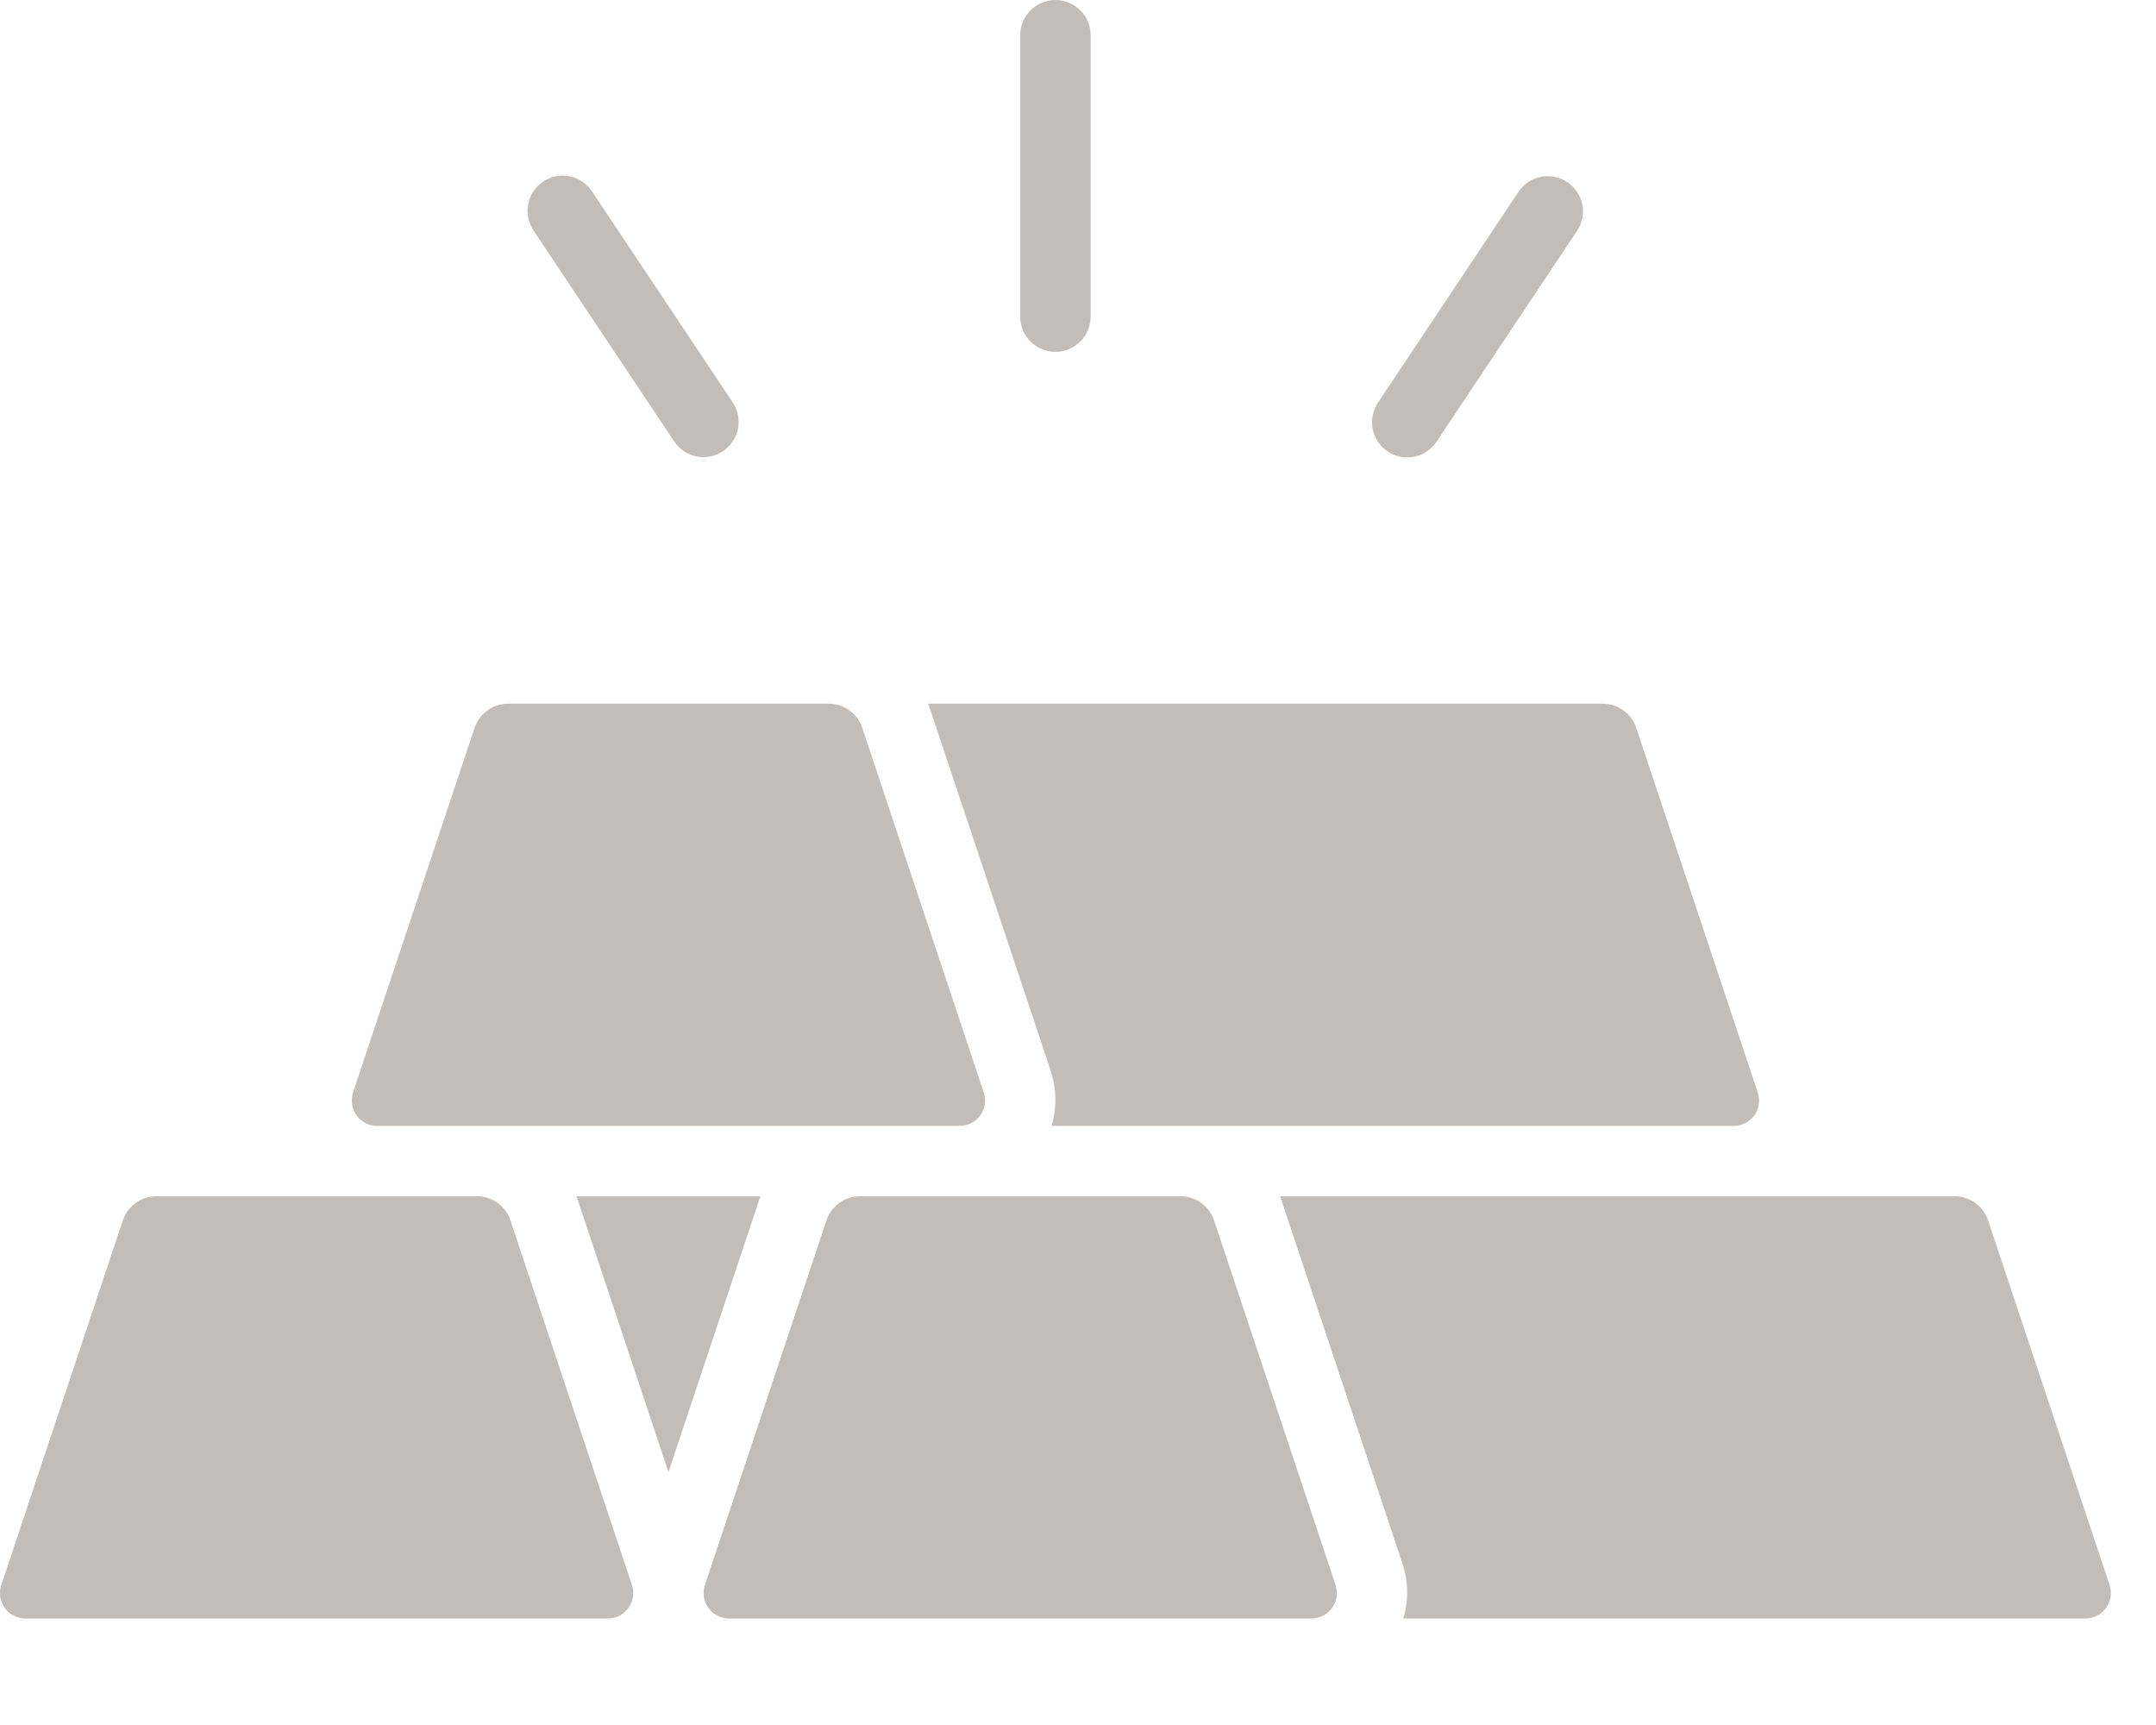 <?xml version="1.0" encoding="UTF-8"?>
<svg xmlns="http://www.w3.org/2000/svg" width="20" height="16" viewBox="0 0 20 16" fill="none">
  <path d="M8.617 6.544C8.615 6.538 8.612 6.533 8.61 6.527H14.868C14.937 6.527 15.004 6.549 15.059 6.589C15.115 6.629 15.156 6.685 15.178 6.75L16.305 10.132C16.313 10.157 16.318 10.182 16.318 10.208C16.318 10.271 16.293 10.33 16.249 10.374C16.205 10.418 16.145 10.443 16.082 10.443H9.755C9.777 10.367 9.789 10.288 9.791 10.208C9.791 10.113 9.775 10.018 9.745 9.927L8.617 6.544ZM3.499 10.443H8.903C8.965 10.443 9.025 10.418 9.069 10.374C9.113 10.33 9.138 10.271 9.138 10.208C9.138 10.182 9.134 10.157 9.125 10.132L7.998 6.75C7.977 6.685 7.935 6.629 7.879 6.589C7.824 6.549 7.757 6.527 7.688 6.527H4.713C4.644 6.527 4.578 6.549 4.522 6.589C4.466 6.629 4.425 6.685 4.403 6.75L3.275 10.134C3.268 10.158 3.264 10.183 3.264 10.208C3.264 10.271 3.288 10.33 3.332 10.374C3.377 10.418 3.436 10.443 3.499 10.443ZM4.735 11.319C4.713 11.254 4.671 11.198 4.616 11.158C4.56 11.117 4.493 11.096 4.425 11.096H1.449C1.381 11.096 1.314 11.117 1.259 11.158C1.203 11.198 1.161 11.254 1.14 11.319L0.012 14.703C0.004 14.727 5.39253e-05 14.752 0 14.777C6.30692e-05 14.839 0.025 14.899 0.069 14.943C0.113 14.987 0.173 15.012 0.235 15.012H5.639C5.702 15.012 5.761 14.987 5.805 14.943C5.849 14.899 5.874 14.839 5.874 14.777C5.874 14.751 5.87 14.726 5.862 14.701L4.735 11.319ZM7.055 11.096H5.346C5.349 11.102 5.352 11.107 5.354 11.113L6.201 13.654L7.048 11.113C7.05 11.107 7.053 11.102 7.055 11.096ZM11.262 11.319C11.24 11.254 11.198 11.198 11.143 11.158C11.087 11.117 11.021 11.096 10.952 11.096H7.977C7.908 11.096 7.841 11.117 7.786 11.158C7.73 11.198 7.688 11.254 7.667 11.319L6.539 14.703C6.531 14.727 6.527 14.752 6.527 14.777C6.527 14.839 6.552 14.899 6.596 14.943C6.64 14.987 6.7 15.012 6.762 15.012H12.166C12.229 15.012 12.288 14.987 12.332 14.943C12.377 14.899 12.401 14.839 12.401 14.777C12.401 14.751 12.397 14.726 12.389 14.701L11.262 11.319ZM19.569 14.701L18.442 11.319C18.42 11.254 18.378 11.198 18.323 11.158C18.267 11.117 18.2 11.096 18.132 11.096H11.874C11.876 11.102 11.879 11.107 11.881 11.113L13.008 14.496C13.039 14.587 13.054 14.682 13.054 14.777C13.053 14.857 13.041 14.936 13.018 15.012H19.346C19.408 15.012 19.468 14.987 19.512 14.943C19.556 14.899 19.581 14.839 19.581 14.777C19.581 14.751 19.577 14.726 19.569 14.701ZM9.791 3.264C9.833 3.264 9.876 3.255 9.915 3.239C9.955 3.222 9.991 3.198 10.021 3.168C10.052 3.138 10.076 3.102 10.092 3.062C10.108 3.022 10.117 2.98 10.117 2.937V0.326C10.117 0.24 10.083 0.157 10.021 0.096C9.96 0.034 9.877 0 9.791 0C9.704 0 9.621 0.034 9.56 0.096C9.499 0.157 9.464 0.24 9.464 0.326V2.937C9.464 2.98 9.473 3.022 9.489 3.062C9.505 3.102 9.529 3.138 9.56 3.168C9.59 3.198 9.626 3.222 9.666 3.239C9.705 3.255 9.748 3.264 9.791 3.264ZM6.256 4.097C6.304 4.168 6.378 4.217 6.463 4.234C6.547 4.25 6.635 4.233 6.706 4.185C6.778 4.137 6.828 4.063 6.845 3.979C6.862 3.895 6.846 3.807 6.799 3.735L5.493 1.777C5.47 1.741 5.439 1.71 5.403 1.686C5.368 1.661 5.328 1.644 5.285 1.636C5.243 1.627 5.2 1.627 5.157 1.635C5.115 1.643 5.075 1.66 5.039 1.684C5.003 1.708 4.972 1.739 4.948 1.775C4.924 1.81 4.908 1.851 4.9 1.893C4.891 1.935 4.892 1.979 4.9 2.021C4.909 2.063 4.926 2.103 4.95 2.139L6.256 4.097ZM13.054 4.243C13.108 4.243 13.161 4.229 13.208 4.204C13.255 4.179 13.296 4.142 13.326 4.097L14.631 2.139C14.678 2.067 14.695 1.979 14.678 1.895C14.66 1.811 14.61 1.737 14.539 1.689C14.467 1.642 14.38 1.624 14.295 1.64C14.211 1.657 14.136 1.706 14.088 1.777L12.783 3.735C12.75 3.784 12.731 3.841 12.728 3.9C12.725 3.959 12.739 4.018 12.766 4.07C12.794 4.122 12.836 4.166 12.886 4.196C12.937 4.226 12.995 4.243 13.054 4.243Z" fill="#C2BDB8"></path>
</svg>
